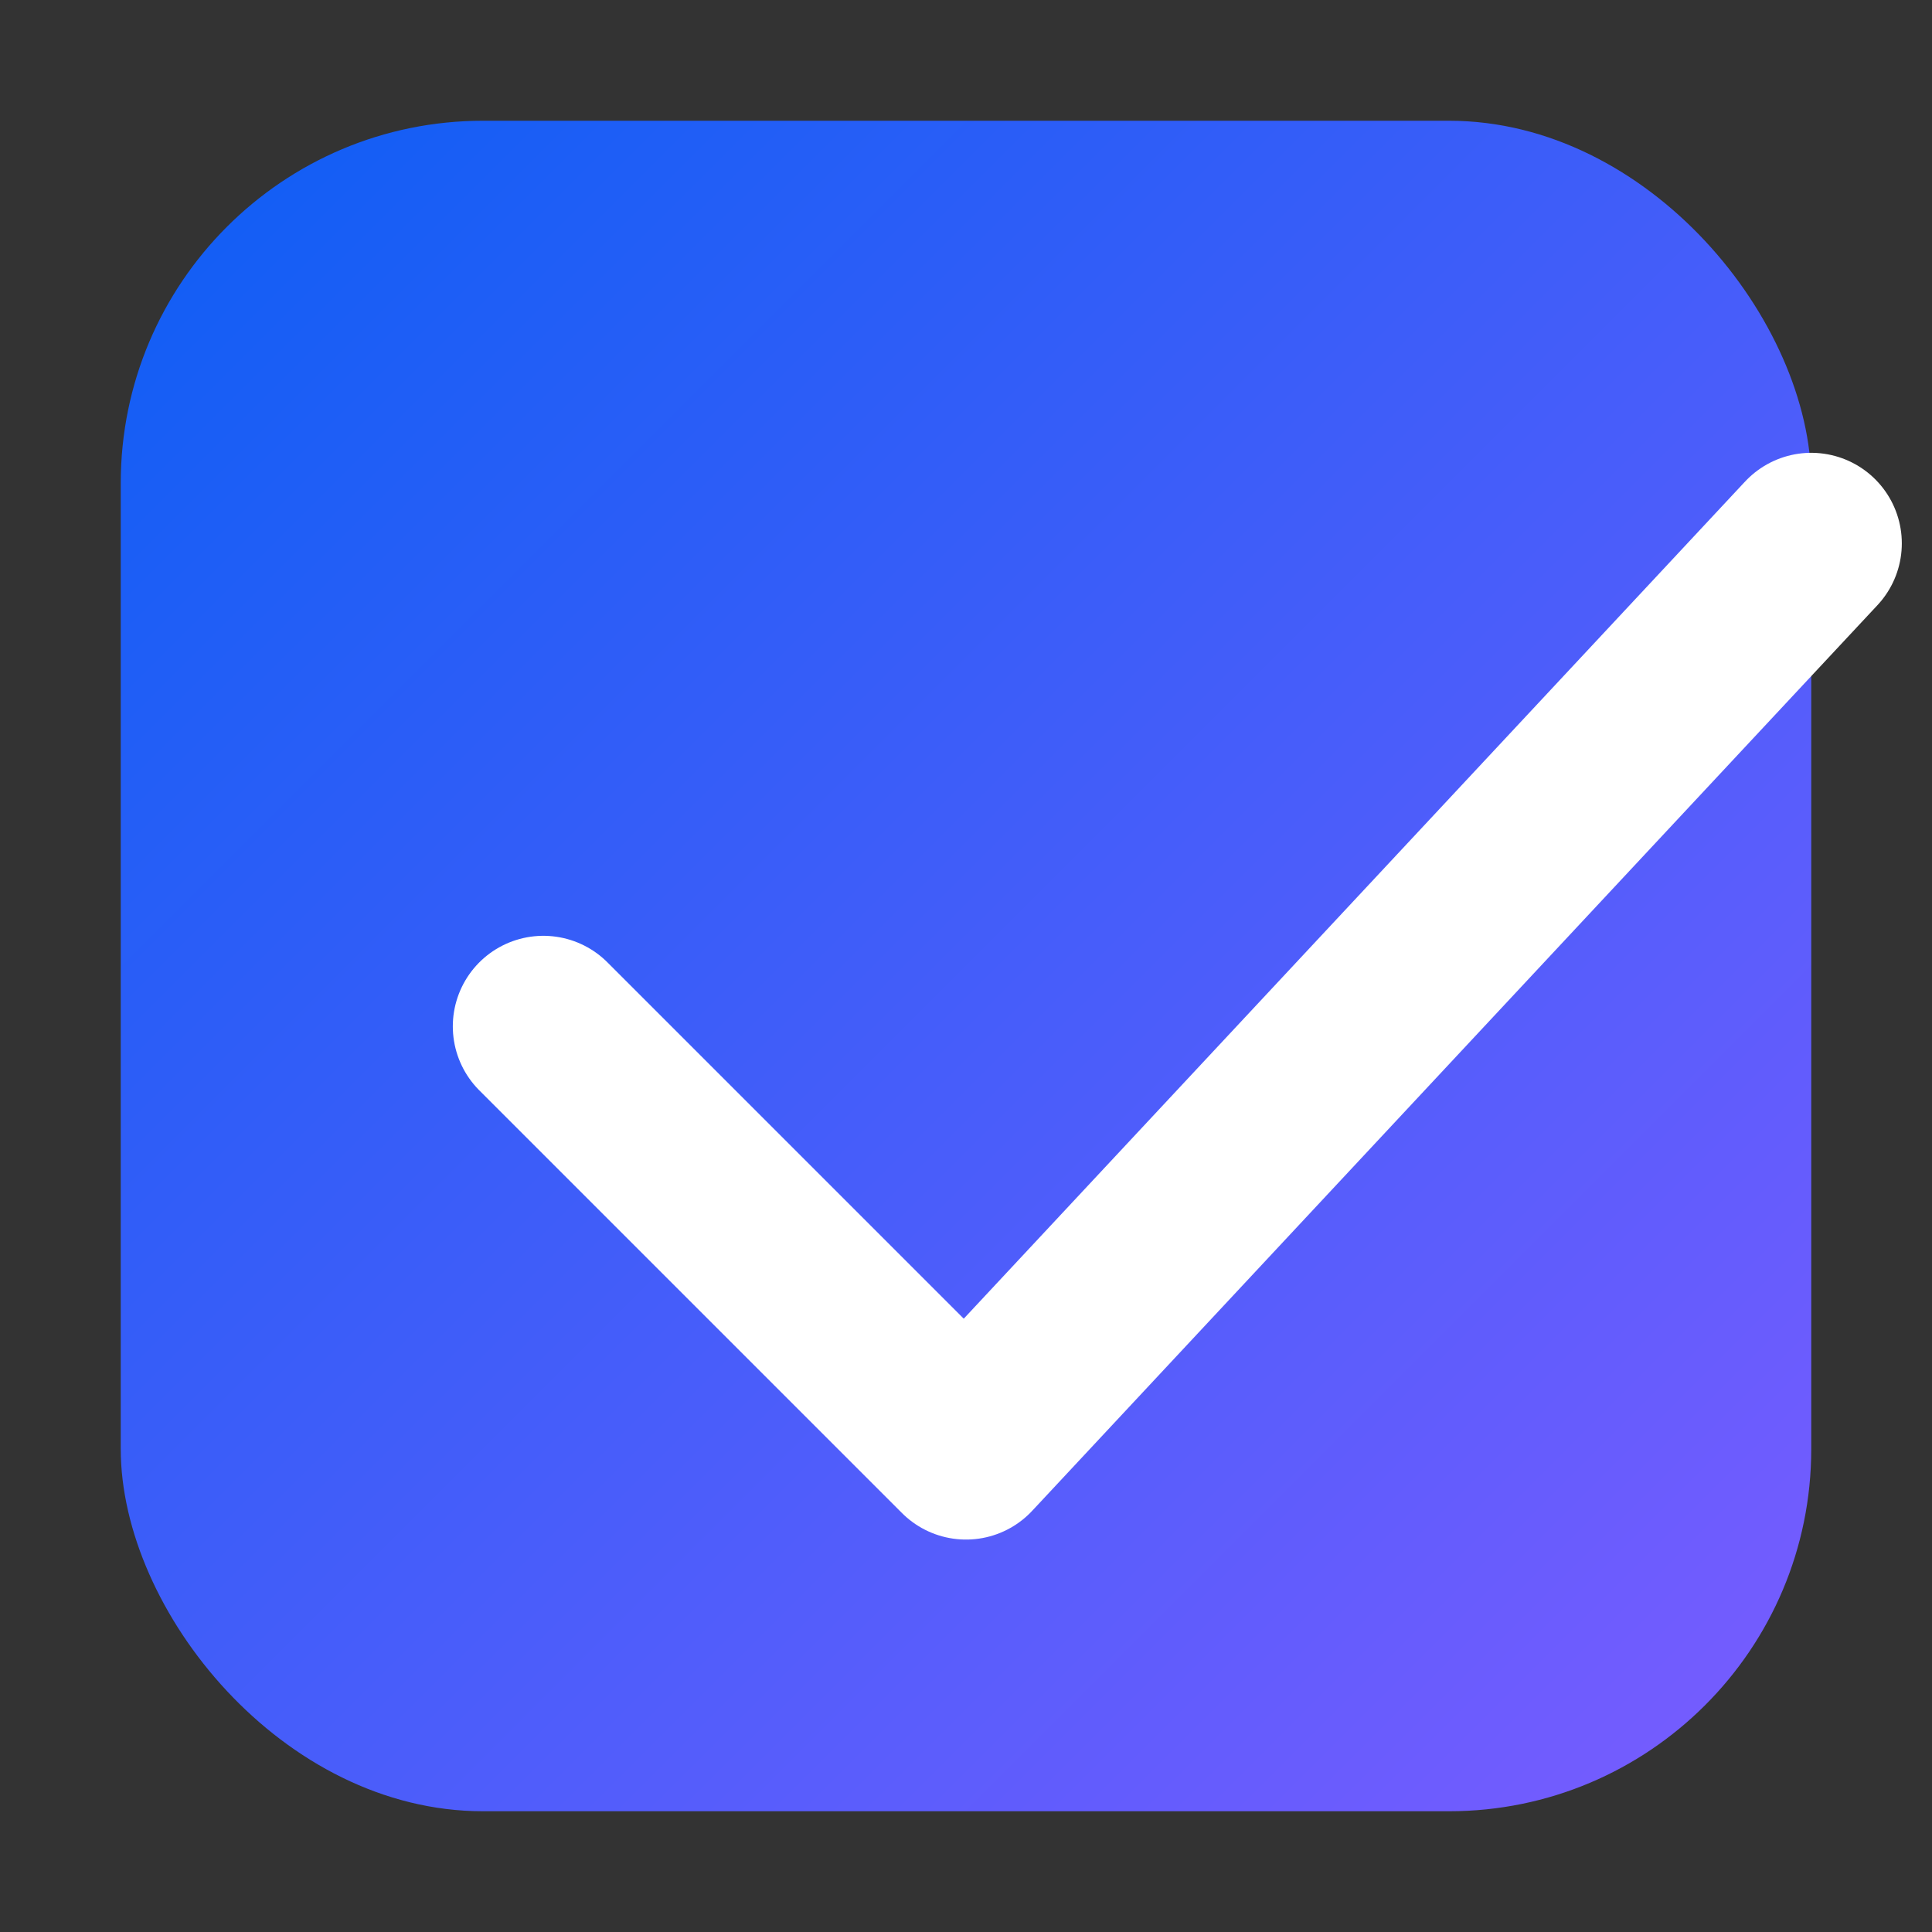 <svg xmlns="http://www.w3.org/2000/svg" viewBox="0 0 64 64">
  <rect x="0" y="0" width="64" height="64" fill="#333333" stroke="none"/>
  <defs>
    <linearGradient id="g" x1="0" y1="0" x2="1" y2="1">
      <stop offset="0%" stop-color="#0d5ef4"></stop>
      <stop offset="100%" stop-color="#7a5cff"></stop>
    </linearGradient>
  </defs>
  <rect x="4" y="4" width="56" height="56" rx="12" fill="url(#g)"></rect>
  <path d="M18 34l14 14 28-30" fill="none" stroke="#fff" stroke-width="6" stroke-linecap="round" stroke-linejoin="round"></path>
</svg>

